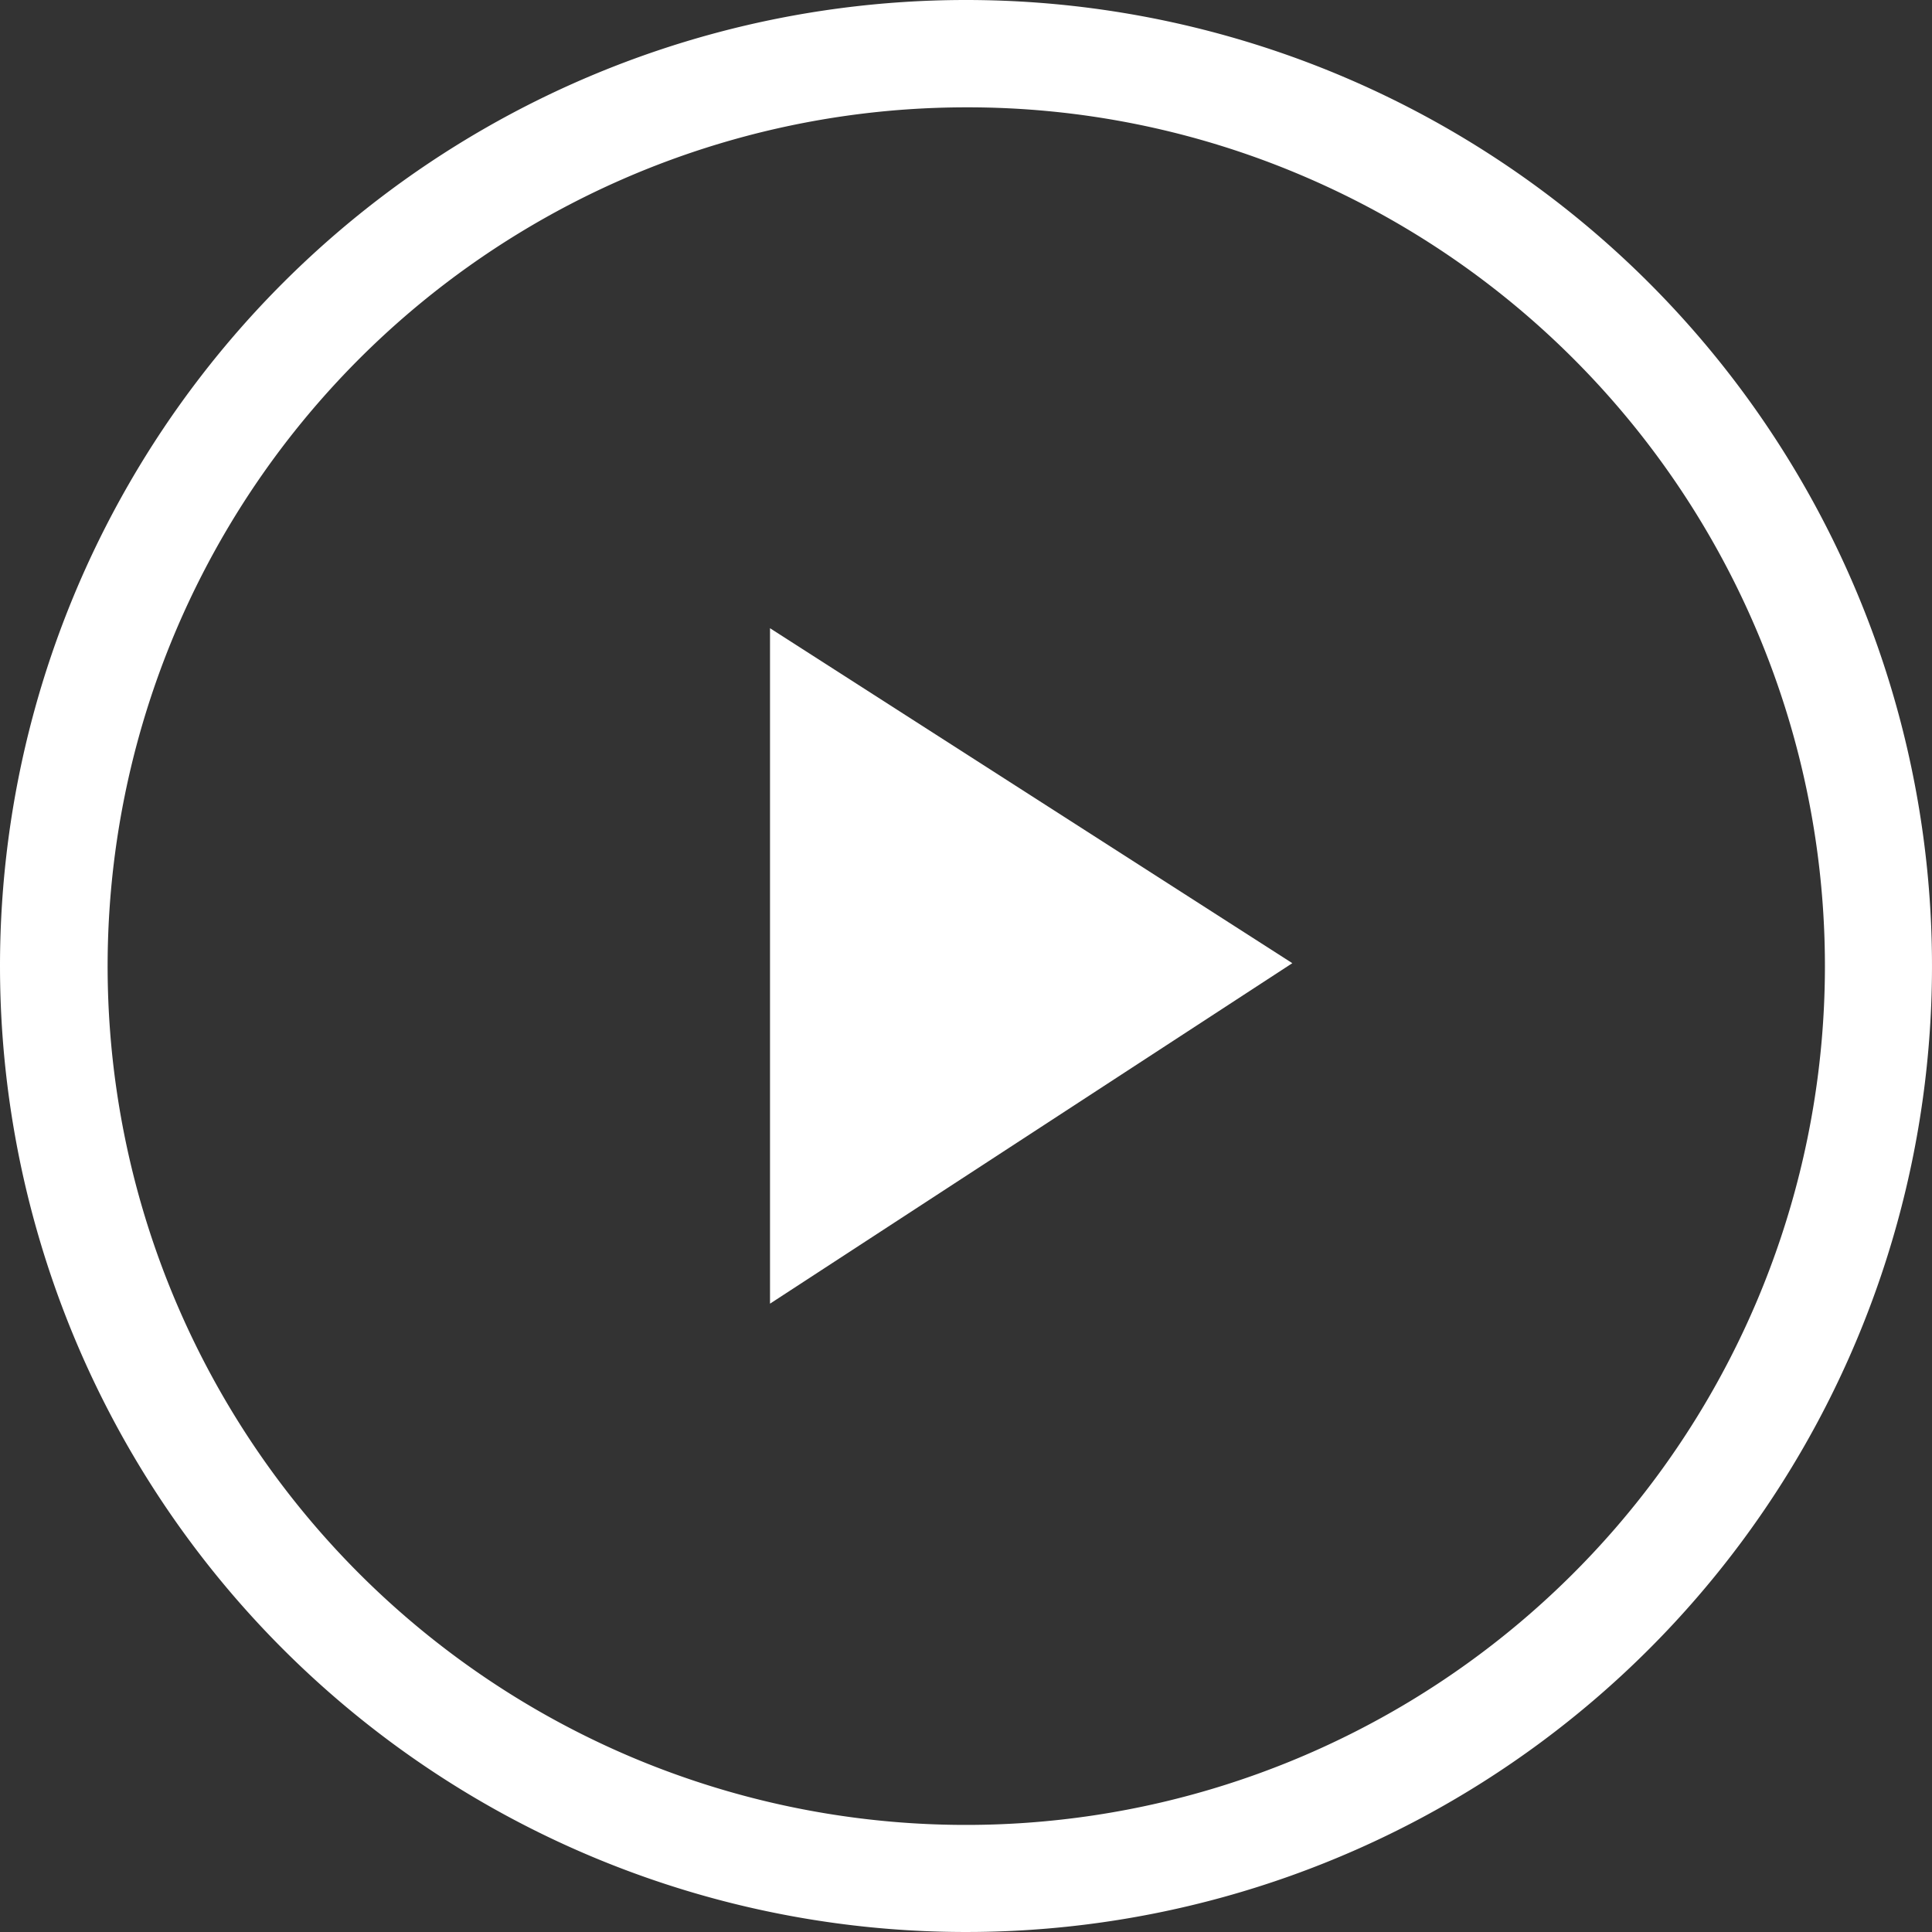<svg xmlns="http://www.w3.org/2000/svg" width="72" height="72" viewBox="0 0 72 72"><rect x="0" y="0" width="72" height="72" fill="#333333" stroke="none"/><defs><style>.a{fill:#fff;}</style></defs><g transform="translate(-4.256 -4.256)"><path class="a" d="M36,4A32.009,32.009,0,0,0,23.545,65.487,32.009,32.009,0,0,0,48.455,6.513,31.8,31.8,0,0,0,36,4m0-4A36,36,0,1,1,0,36,36,36,0,0,1,36,0Z" transform="translate(4.256 4.256)"/><path class="a" d="M-19097.187-18816.871v25.172l19.465-12.689Z" transform="translate(19130.139 18844.539)"/></g></svg>